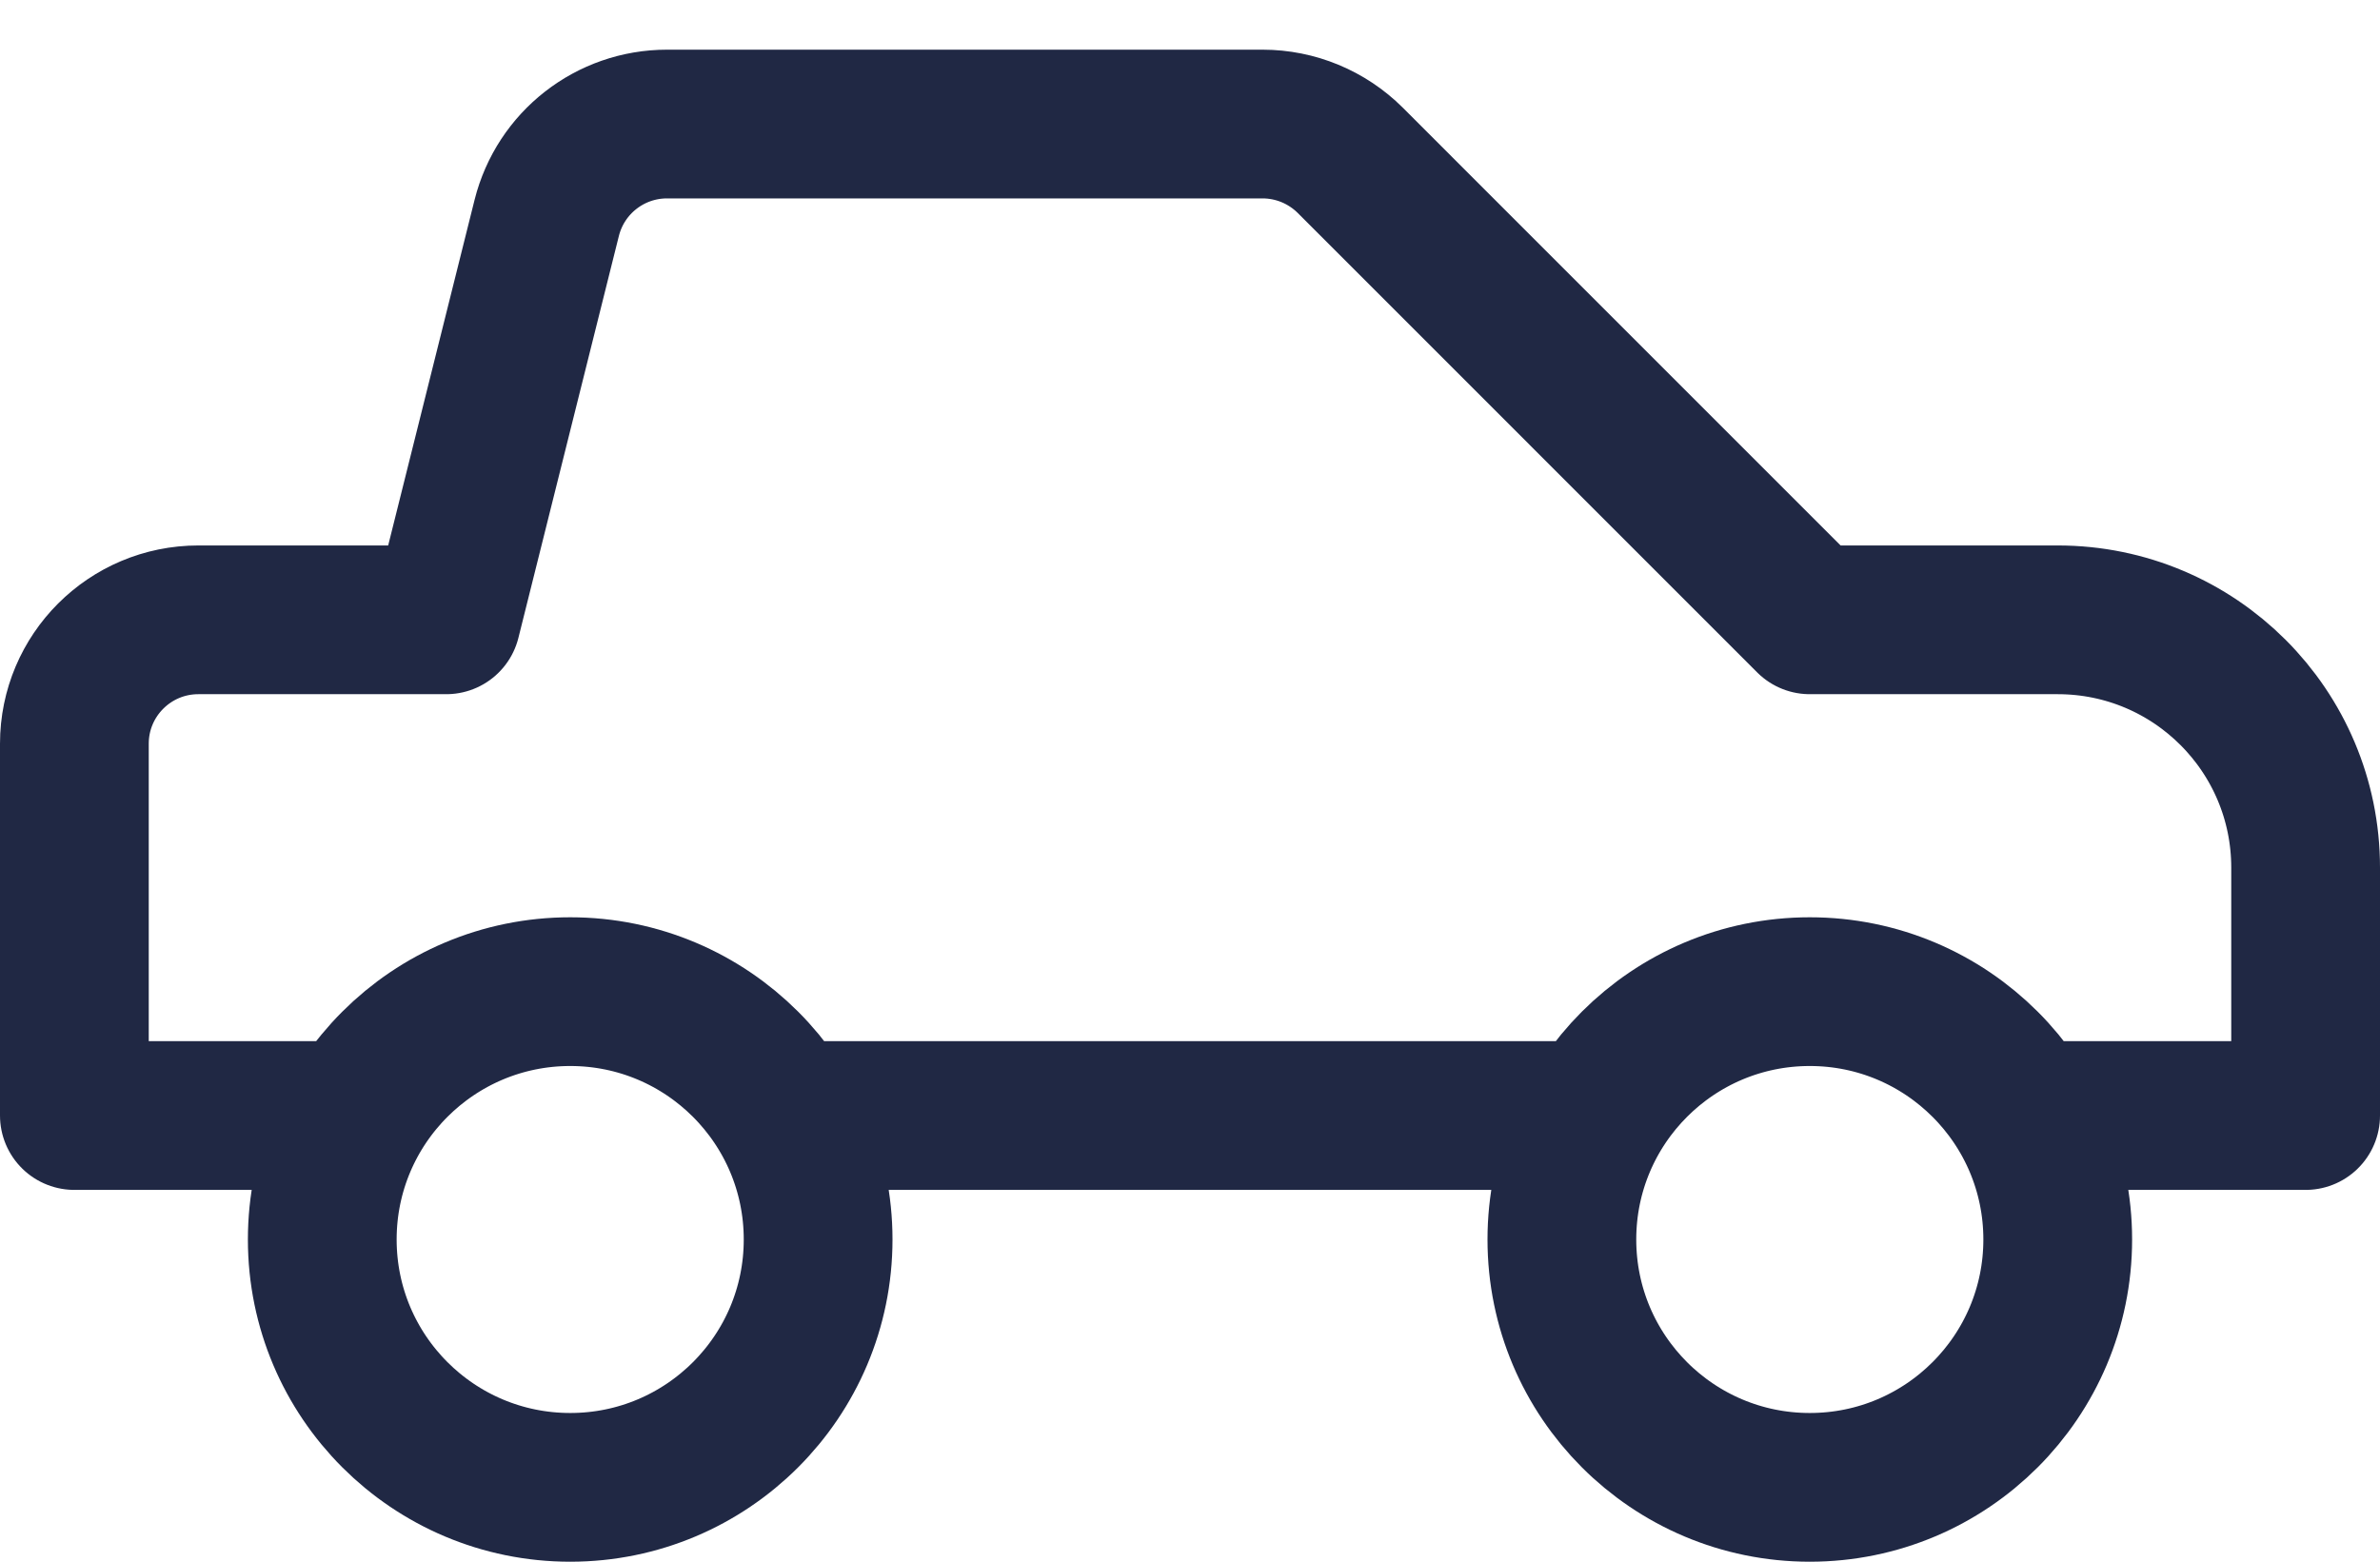 <?xml version="1.0" encoding="UTF-8"?> <svg xmlns="http://www.w3.org/2000/svg" width="32" height="21" viewBox="0 0 32 21" fill="none"><path d="M4.779 15.001H1V10.001C1 9.081 1.746 8.335 2.667 8.335H6L7.351 2.93C7.537 2.188 8.203 1.668 8.968 1.668H16.976C17.418 1.668 17.842 1.844 18.155 2.156L24.333 8.335H27.667C29.508 8.335 31 9.827 31 11.668V15.001H27.221M21.446 15.001H10.554M11 16.668C11 18.509 9.508 20.001 7.667 20.001C5.826 20.001 4.333 18.509 4.333 16.668C4.333 14.827 5.826 13.335 7.667 13.335C9.508 13.335 11 14.827 11 16.668ZM27.667 16.668C27.667 18.509 26.174 20.001 24.333 20.001C22.492 20.001 21 18.509 21 16.668C21 14.827 22.492 13.335 24.333 13.335C26.174 13.335 27.667 14.827 27.667 16.668Z" stroke="#202844" stroke-width="2" stroke-linecap="round" stroke-linejoin="round"></path></svg> 